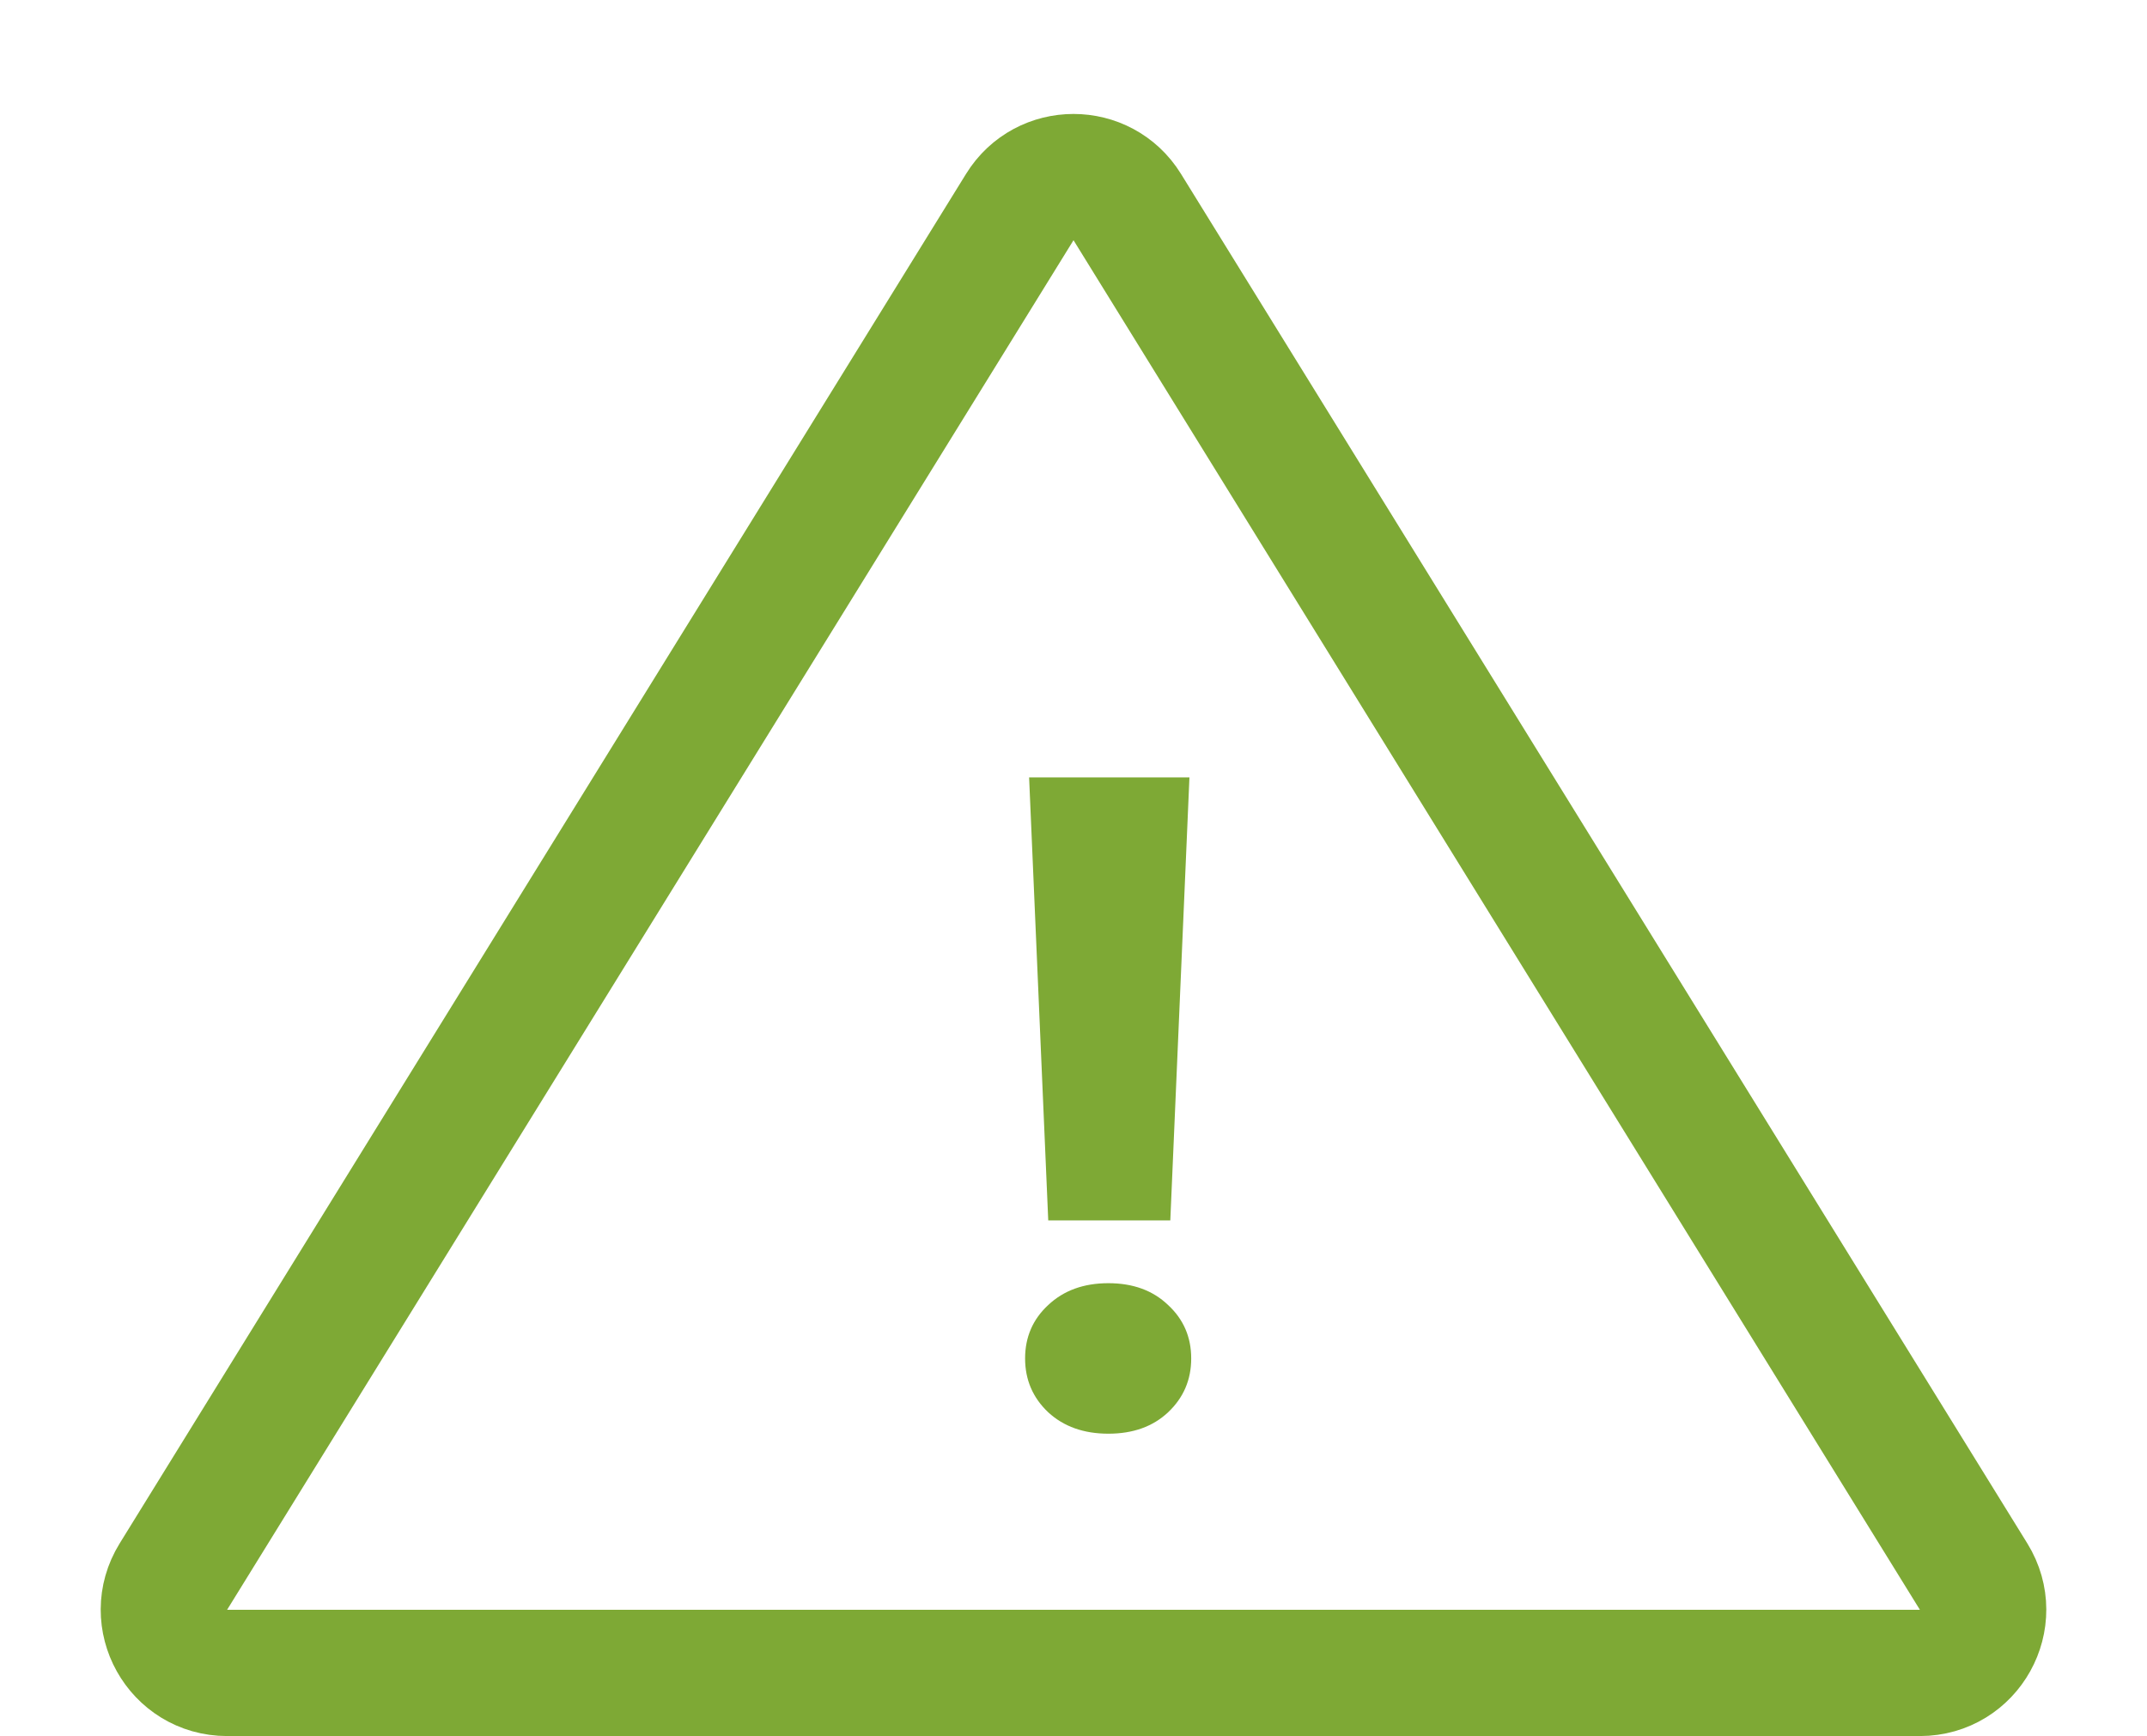 <?xml version="1.0" encoding="UTF-8"?> <svg xmlns="http://www.w3.org/2000/svg" width="68" height="55" viewBox="0 0 68 55" fill="none"> <path d="M32.299 6.559C33.08 5.294 34.92 5.294 35.702 6.559L62.509 49.949C63.332 51.281 62.374 53 60.808 53H34H7.192C5.626 53 4.668 51.281 5.491 49.949L32.299 6.559Z" stroke="#7EA935" stroke-width="4"></path> <path d="M37.672 24.629L37.066 38.664H33.2L32.594 24.629H37.672ZM32.467 43.037C32.467 42.36 32.712 41.795 33.2 41.344C33.69 40.883 34.324 40.653 35.105 40.653C35.885 40.653 36.515 40.883 36.995 41.344C37.484 41.795 37.728 42.36 37.728 43.037C37.728 43.714 37.484 44.283 36.995 44.744C36.515 45.195 35.885 45.421 35.105 45.421C34.324 45.421 33.69 45.195 33.2 44.744C32.712 44.283 32.467 43.714 32.467 43.037Z" fill="#7EA935"></path> </svg> 